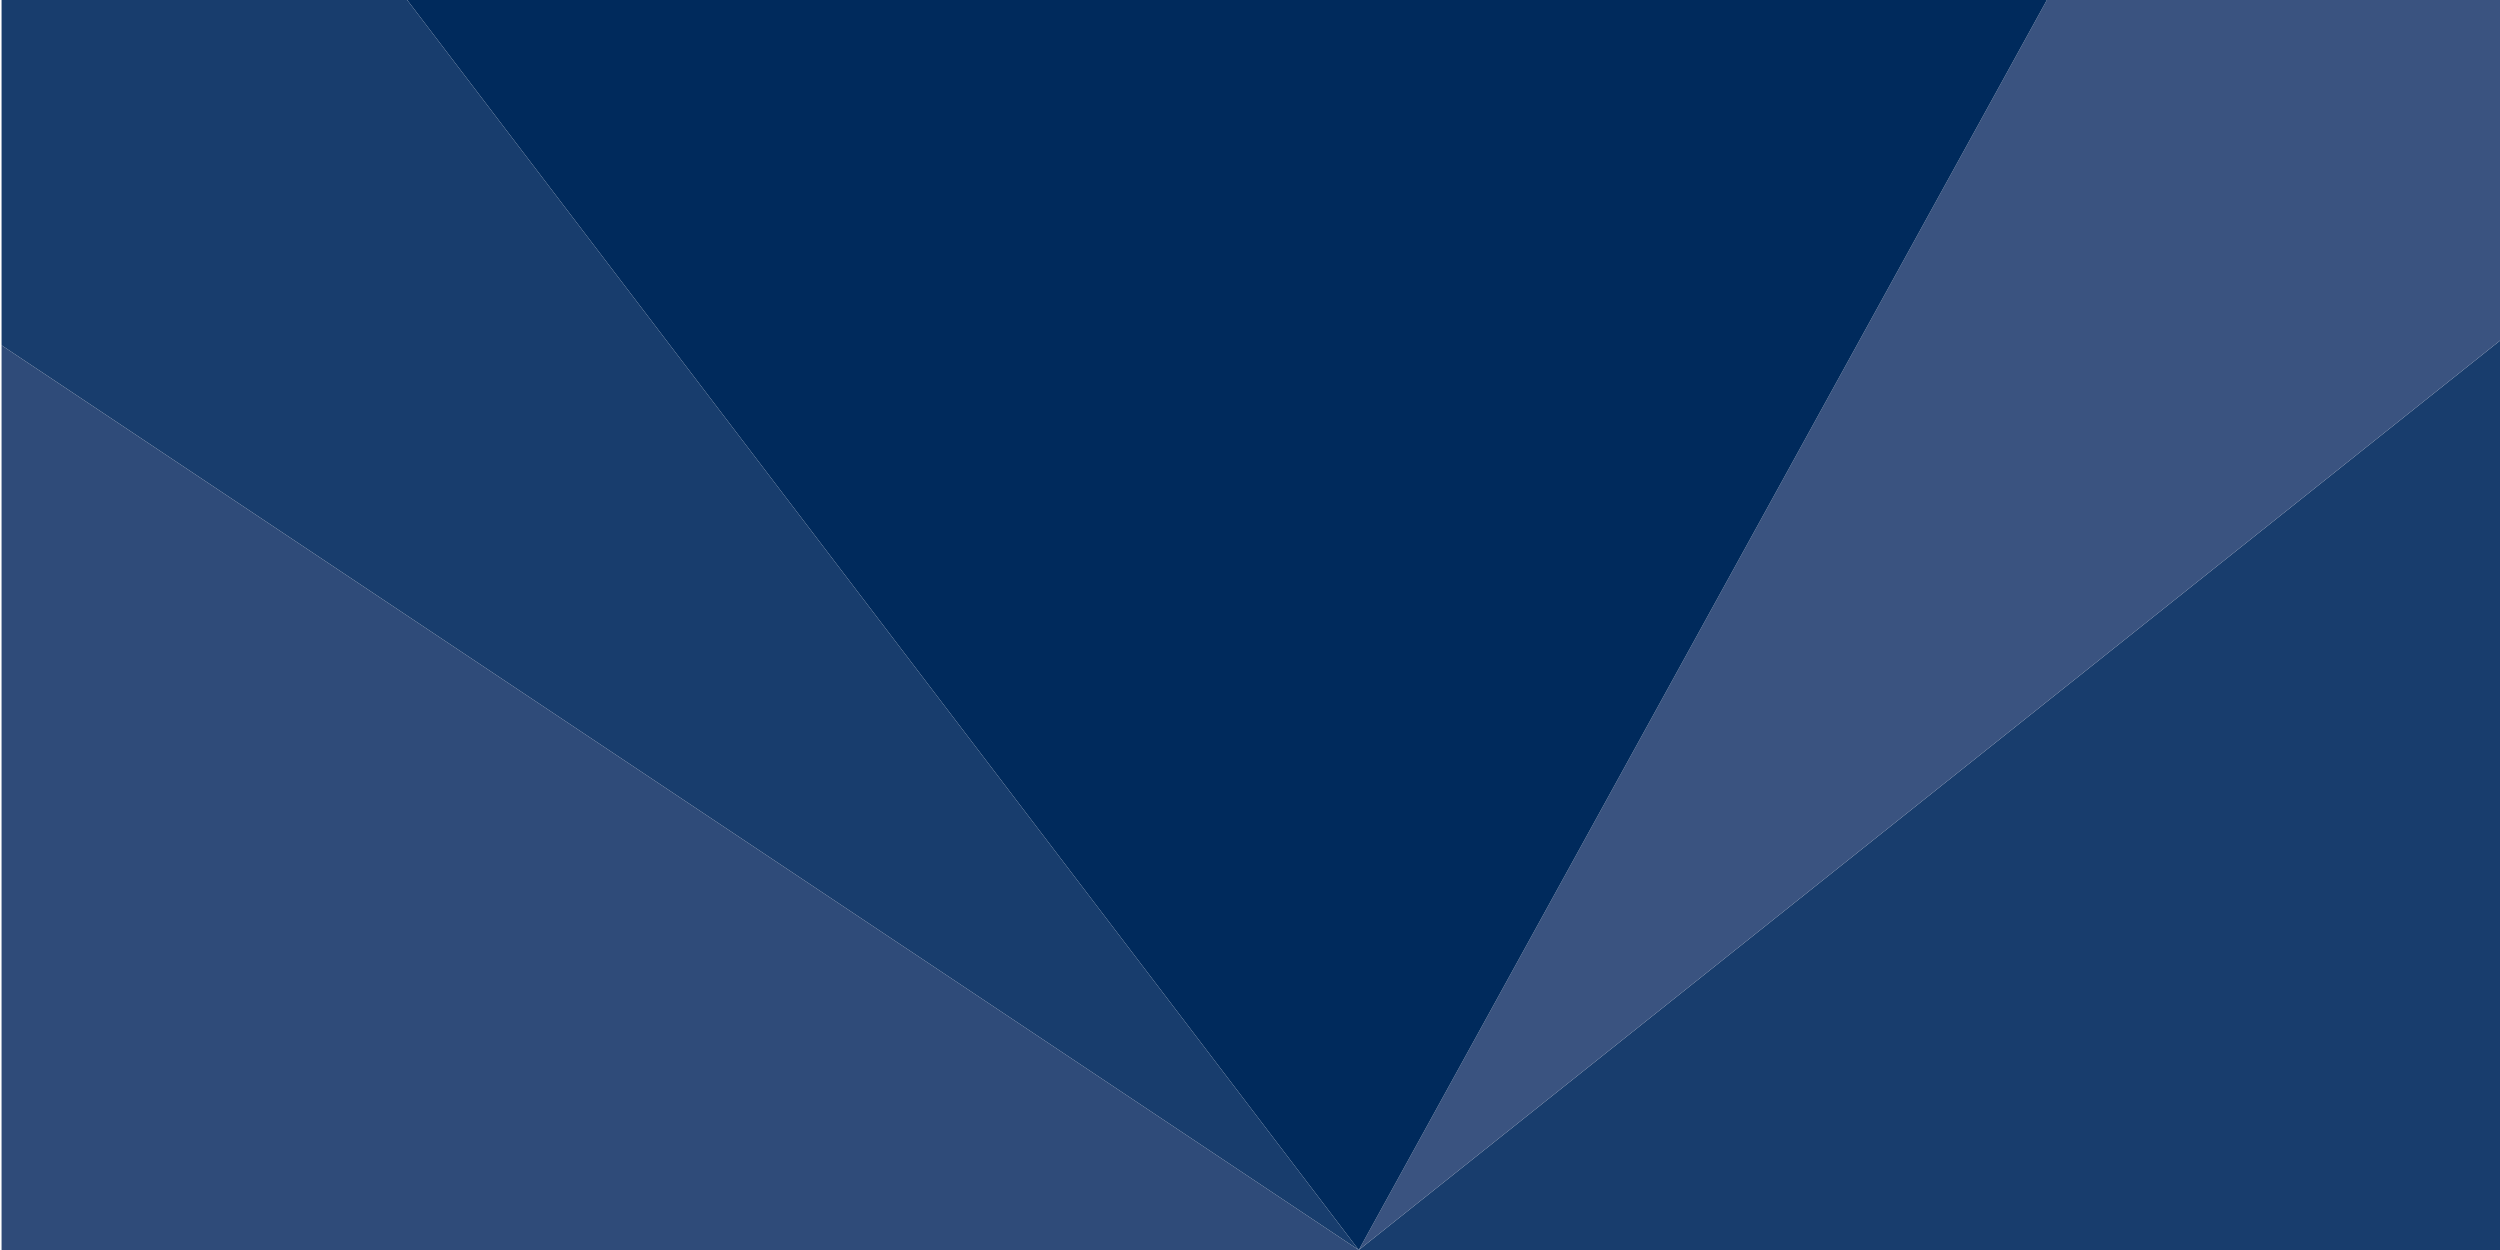 <?xml version="1.0" encoding="utf-8"?>
<!-- Generator: Adobe Illustrator 21.1.0, SVG Export Plug-In . SVG Version: 6.00 Build 0)  -->
<svg version="1.1" id="TriangleBurst" xmlns="http://www.w3.org/2000/svg" xmlns:xlink="http://www.w3.org/1999/xlink" x="0px"
	 y="0px" viewBox="0 0 800 400" style="enable-background:new 0 0 800 400;" xml:space="preserve">
<style type="text/css">
	.st0{fill:#183D6D;}
	.st1{fill:#3A5380;}
	.st2{fill:#002A5C;}
	.st3{fill:#2F4B79;}
</style>
<polygon id="_x35_" class="st0" points="434.8,400 800.5,400 800.5,108.6 "/>
<polygon id="_x34_" class="st1" points="800.5,108.6 434.8,400 655,0 800.5,0 "/>
<polygon id="_x33_" class="st2" points="655,0 130.3,0 434.8,400 "/>
<polygon id="_x32_" class="st0" points="0.5,0 0.5,110.5 434.8,400 130.3,0 "/>
<polygon id="_x31_" class="st3" points="0.5,400 434.8,400 0.5,110.5 "/>
</svg>
